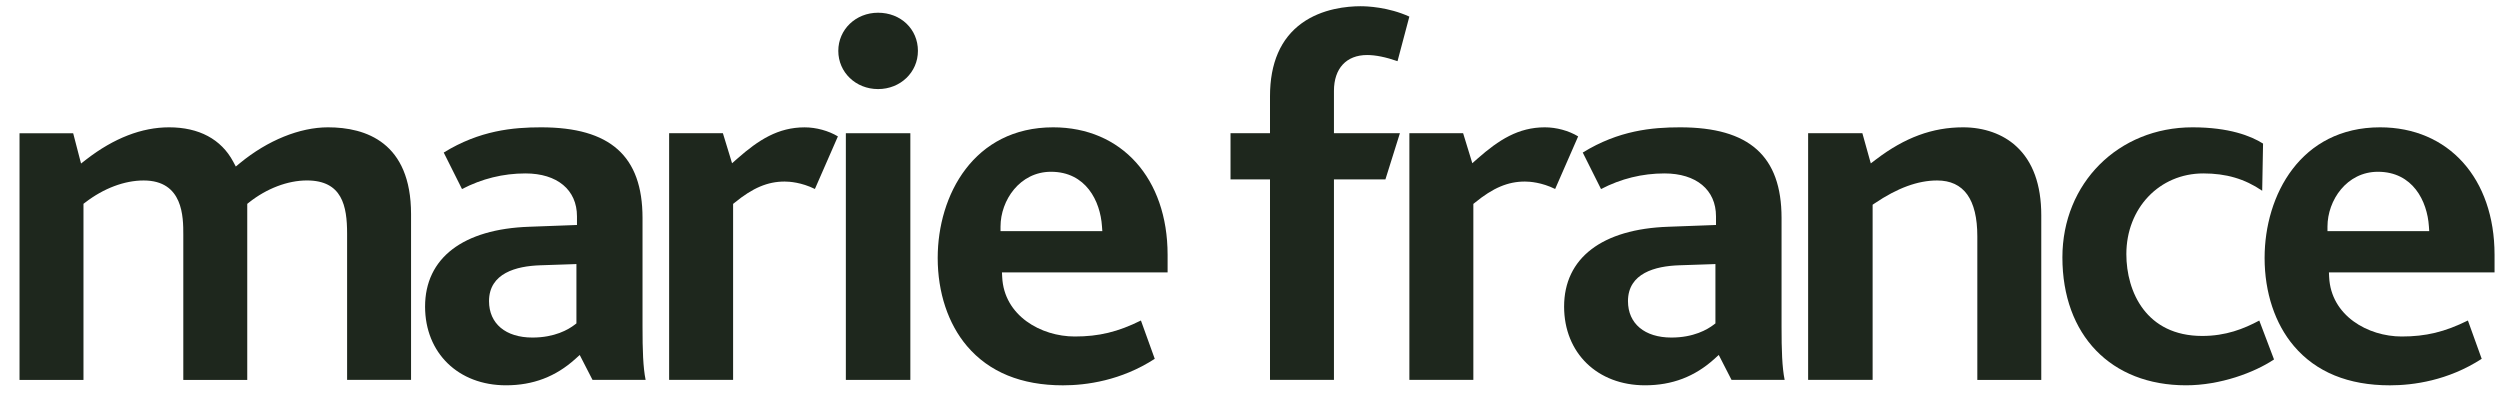 <svg xmlns="http://www.w3.org/2000/svg" fill="none" viewBox="0 0 100 16" height="16" width="100">
<g clip-path="url(#clip0_3149_2853)">
<path fill="#1E271D" d="M13.119 5.093C11.989 5.093 10.708 5.613 9.602 6.521L9.432 6.661L9.329 6.468C8.848 5.568 7.96 5.093 6.763 5.093C5.672 5.093 4.558 5.524 3.458 6.373L3.242 6.541L3.173 6.277L2.927 5.33H0.781V15.197H3.339V8.241V8.152L3.409 8.099C4.149 7.531 4.979 7.219 5.746 7.219C7.332 7.219 7.332 8.684 7.332 9.389V15.197H9.89V8.522V8.241V8.154L9.958 8.1C10.665 7.539 11.51 7.218 12.276 7.218C13.689 7.218 13.884 8.24 13.884 9.344V15.196H16.442V8.565C16.442 5.695 14.634 5.093 13.119 5.093Z"></path>
<path fill="#1E271D" d="M25.701 8.717C25.701 6.244 24.412 5.093 21.644 5.093C20.524 5.093 19.189 5.214 17.749 6.102L18.48 7.562C19.277 7.147 20.129 6.937 21.018 6.937C22.29 6.937 23.079 7.594 23.079 8.653V8.825V8.999L22.905 9.006L21.175 9.07C18.523 9.159 17.003 10.322 17.003 12.263C17.003 14.118 18.333 15.412 20.239 15.412C21.32 15.412 22.228 15.067 23.015 14.356L23.189 14.199L23.296 14.408L23.701 15.196H25.825C25.723 14.695 25.701 14.013 25.701 13.063V8.717ZM23.057 10.749V12.847V12.936L22.986 12.99C22.738 13.182 22.188 13.502 21.297 13.502C20.226 13.502 19.561 12.944 19.561 12.046C19.561 10.919 20.666 10.645 21.594 10.612L22.87 10.569L23.057 10.562V10.749Z"></path>
<path fill="#1E271D" d="M29.201 6.261L28.916 5.329H26.765V15.196H29.324V8.241V8.156L29.391 8.103C30.111 7.514 30.708 7.262 31.385 7.262C31.58 7.262 32.059 7.294 32.596 7.559L33.516 5.456C33.143 5.231 32.648 5.094 32.185 5.094C31.127 5.094 30.344 5.594 29.493 6.345L29.282 6.53L29.201 6.261Z"></path>
<path fill="#1E271D" d="M36.414 5.329H33.834V15.196H36.414V5.329Z"></path>
<path fill="#1E271D" d="M35.123 0.509C34.231 0.509 33.532 1.179 33.532 2.035C33.532 2.893 34.231 3.563 35.123 3.563C36.016 3.563 36.717 2.893 36.717 2.035C36.717 1.165 36.032 0.509 35.123 0.509Z"></path>
<path fill="#1E271D" d="M42.127 5.093C38.953 5.093 37.508 7.801 37.508 10.317C37.508 11.702 37.925 12.954 38.68 13.843C39.566 14.885 40.858 15.413 42.516 15.413C43.453 15.413 44.841 15.226 46.19 14.353L45.637 12.82C44.711 13.279 43.953 13.46 42.992 13.46C41.638 13.46 40.16 12.628 40.088 11.083L40.078 10.895H40.268H46.704V10.189C46.703 7.139 44.864 5.093 42.127 5.093ZM43.899 9.244H40.201H40.021V9.063C40.021 8.01 40.794 6.871 42.04 6.871C43.438 6.871 44.013 8.045 44.079 9.052L44.093 9.244H43.899Z"></path>
<path fill="#1E271D" d="M53.358 5.149V3.635C53.358 2.737 53.854 2.201 54.685 2.201C55.025 2.201 55.432 2.284 55.901 2.447L56.374 0.664C55.529 0.28 54.676 0.249 54.425 0.249C53.897 0.249 52.888 0.337 52.068 0.931C51.227 1.54 50.8 2.523 50.8 3.852V5.149V5.329H50.62H49.221V7.175H50.62H50.8V7.355V15.196H53.358V7.355V7.175H53.539H55.417L55.996 5.329H53.539H53.358V5.149Z"></path>
<path fill="#1E271D" d="M61.794 5.093C60.736 5.093 59.954 5.593 59.103 6.343L58.892 6.529L58.811 6.261L58.525 5.329H56.375V15.196H58.934V8.241V8.156L59.001 8.103C59.721 7.514 60.318 7.262 60.995 7.262C61.19 7.262 61.668 7.294 62.206 7.559L63.126 5.456C62.752 5.228 62.257 5.093 61.794 5.093Z"></path>
<path fill="#1E271D" d="M71.262 8.717C71.262 6.244 69.973 5.093 67.205 5.093C66.085 5.093 64.75 5.214 63.31 6.102L64.041 7.562C64.838 7.147 65.692 6.937 66.579 6.937C67.851 6.937 68.64 7.594 68.64 8.653V8.825V8.999L68.466 9.006L66.737 9.07C64.085 9.159 62.564 10.322 62.564 12.263C62.564 14.118 63.894 15.412 65.8 15.412C66.882 15.412 67.789 15.067 68.576 14.356L68.75 14.197L68.857 14.407L69.261 15.195H71.386C71.284 14.694 71.262 14.013 71.262 13.062V8.717ZM68.617 10.749V12.847V12.936L68.546 12.99C68.296 13.181 67.746 13.502 66.857 13.502C65.786 13.502 65.119 12.944 65.119 12.046C65.119 10.919 66.225 10.645 67.154 10.612L68.43 10.569L68.617 10.562V10.749Z"></path>
<path fill="#1E271D" d="M78.524 5.093C77.299 5.093 76.194 5.5 75.043 6.375L74.832 6.536L74.76 6.279L74.495 5.329H72.325V15.196H74.905V8.284V8.189L74.985 8.135C75.898 7.518 76.715 7.219 77.485 7.219C78.552 7.219 79.093 7.971 79.093 9.453V15.197H81.651V8.61C81.651 7.386 81.313 6.457 80.647 5.849C80.115 5.36 79.361 5.093 78.524 5.093Z"></path>
<path fill="#1E271D" d="M88.089 13.438C85.849 13.438 85.054 11.675 85.054 10.166C85.054 8.325 86.377 6.937 88.132 6.937C89.046 6.937 89.787 7.152 90.488 7.63L90.522 5.743C90.033 5.435 89.161 5.093 87.7 5.093C84.733 5.093 82.496 7.329 82.496 10.295C82.496 13.403 84.437 15.412 87.44 15.412C88.812 15.412 90.169 14.905 90.961 14.378L90.371 12.822C89.751 13.153 89.037 13.438 88.089 13.438Z"></path>
<path fill="#1E271D" d="M95.204 5.093C92.03 5.093 90.584 7.801 90.584 10.317C90.584 11.702 91.001 12.954 91.758 13.843C92.644 14.885 93.936 15.413 95.594 15.413C96.531 15.413 97.918 15.226 99.268 14.353L98.716 12.82C97.789 13.279 97.031 13.46 96.07 13.46C94.716 13.46 93.238 12.628 93.166 11.083L93.157 10.895H93.346H99.782V10.189C99.781 7.139 97.942 5.093 95.204 5.093ZM96.977 9.244H93.279H93.099V9.063C93.099 8.01 93.87 6.871 95.117 6.871C96.514 6.871 97.09 8.045 97.156 9.052L97.169 9.244H96.977Z"></path>
</g>
<defs>
<clipPath id="clip0_3149_2853">
<rect transform="translate(0.781 0.249)" fill="white" height="15.163" width="99"></rect>
</clipPath>
</defs>
</svg>
